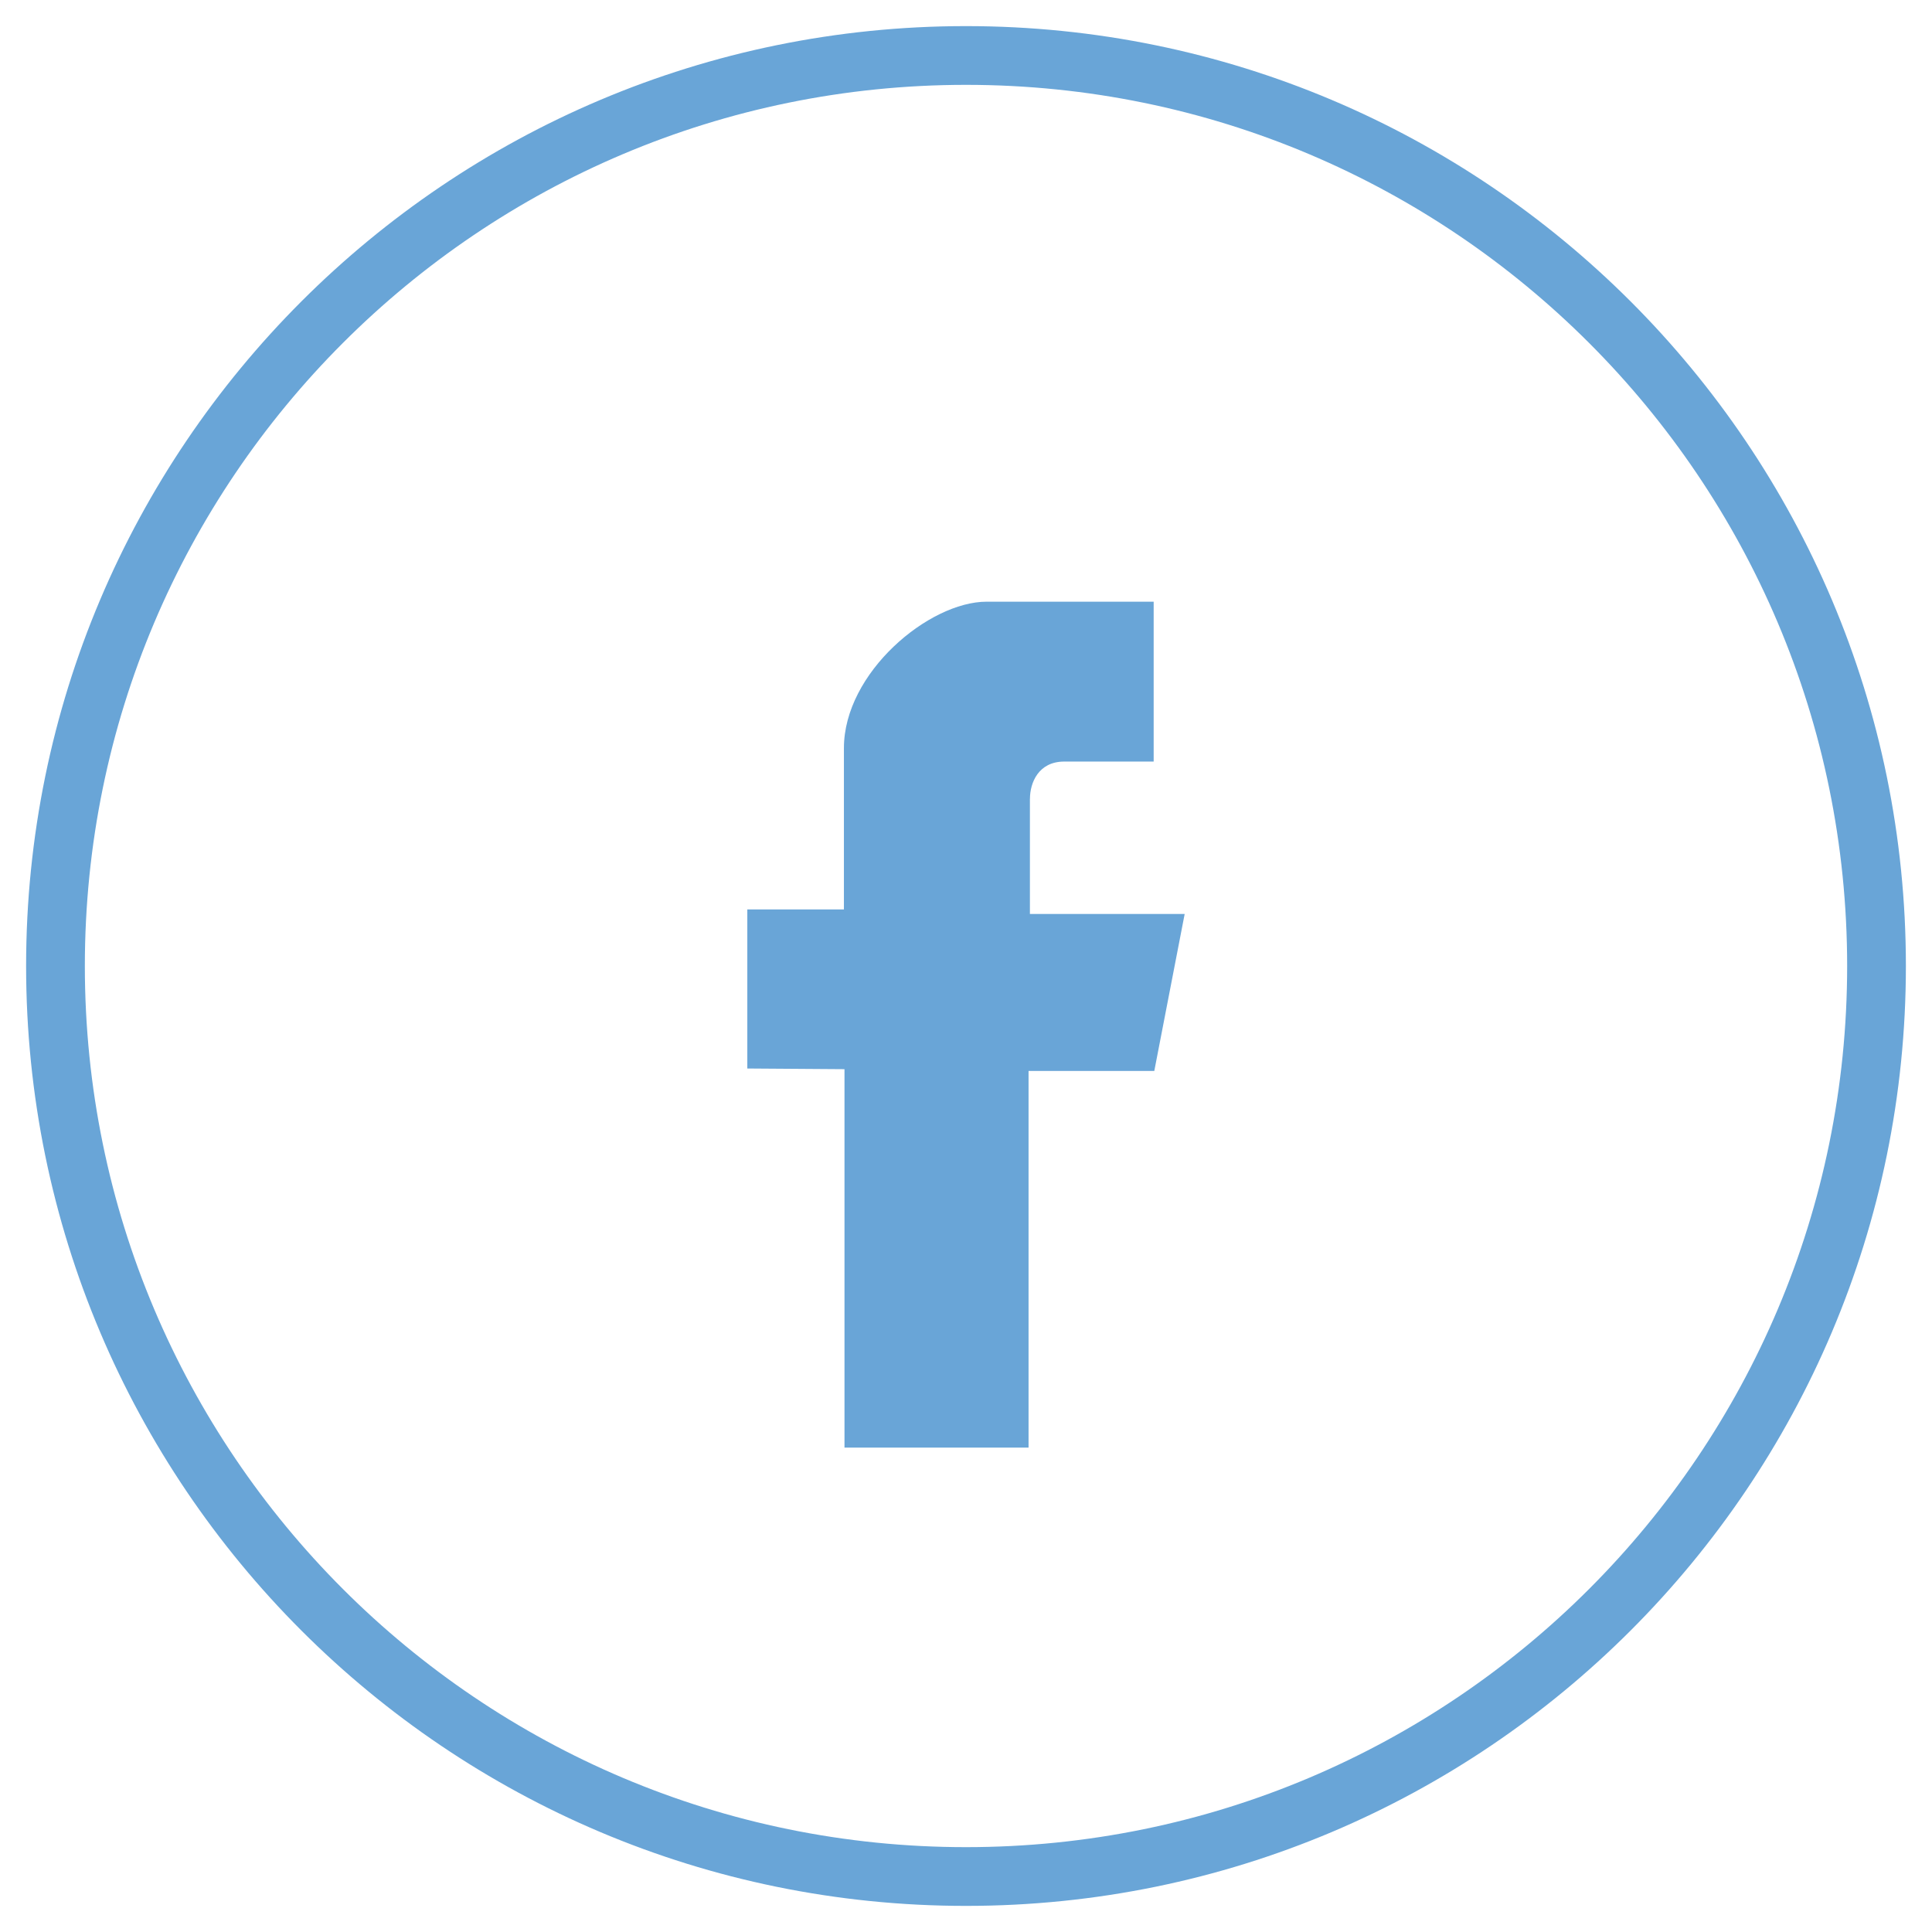 <?xml version="1.0" encoding="utf-8"?>
<!-- Generator: Adobe Illustrator 15.0.0, SVG Export Plug-In . SVG Version: 6.00 Build 0)  -->
<!DOCTYPE svg PUBLIC "-//W3C//DTD SVG 1.1//EN" "http://www.w3.org/Graphics/SVG/1.1/DTD/svg11.dtd">
<svg version="1.1" id="Ebene_1" xmlns="http://www.w3.org/2000/svg" xmlns:xlink="http://www.w3.org/1999/xlink" x="0px" y="0px"
	 width="37px" height="37px" viewBox="0 0 37 37" enable-background="new 0 0 37 37" xml:space="preserve">
<path fill="#69a5d7" d="M19.725,15.297c0-0.304,0.162-0.712,0.655-0.712h1.714v-3.062h-3.199c-1.104,0-2.733,1.359-2.733,2.804v3.09
	h-1.85v3.046l1.861,0.013v7.247h3.525V20.51h2.408l0.582-3.007h-2.964V15.297z"/>
<path fill="#69a5d7" d="M18.5,35.375c-9.32,0-16.875-7.557-16.875-16.875C1.625,9.18,9.18,1.625,18.5,1.625S35.375,9.18,35.375,18.5
	C35.375,27.818,27.82,35.375,18.5,35.375 M18.5,0.5c-9.939,0-18,8.058-18,18c0,9.94,8.061,18,18,18c9.94,0,18-8.06,18-18
	C36.5,8.558,28.44,0.5,18.5,0.5"/>
</svg>

